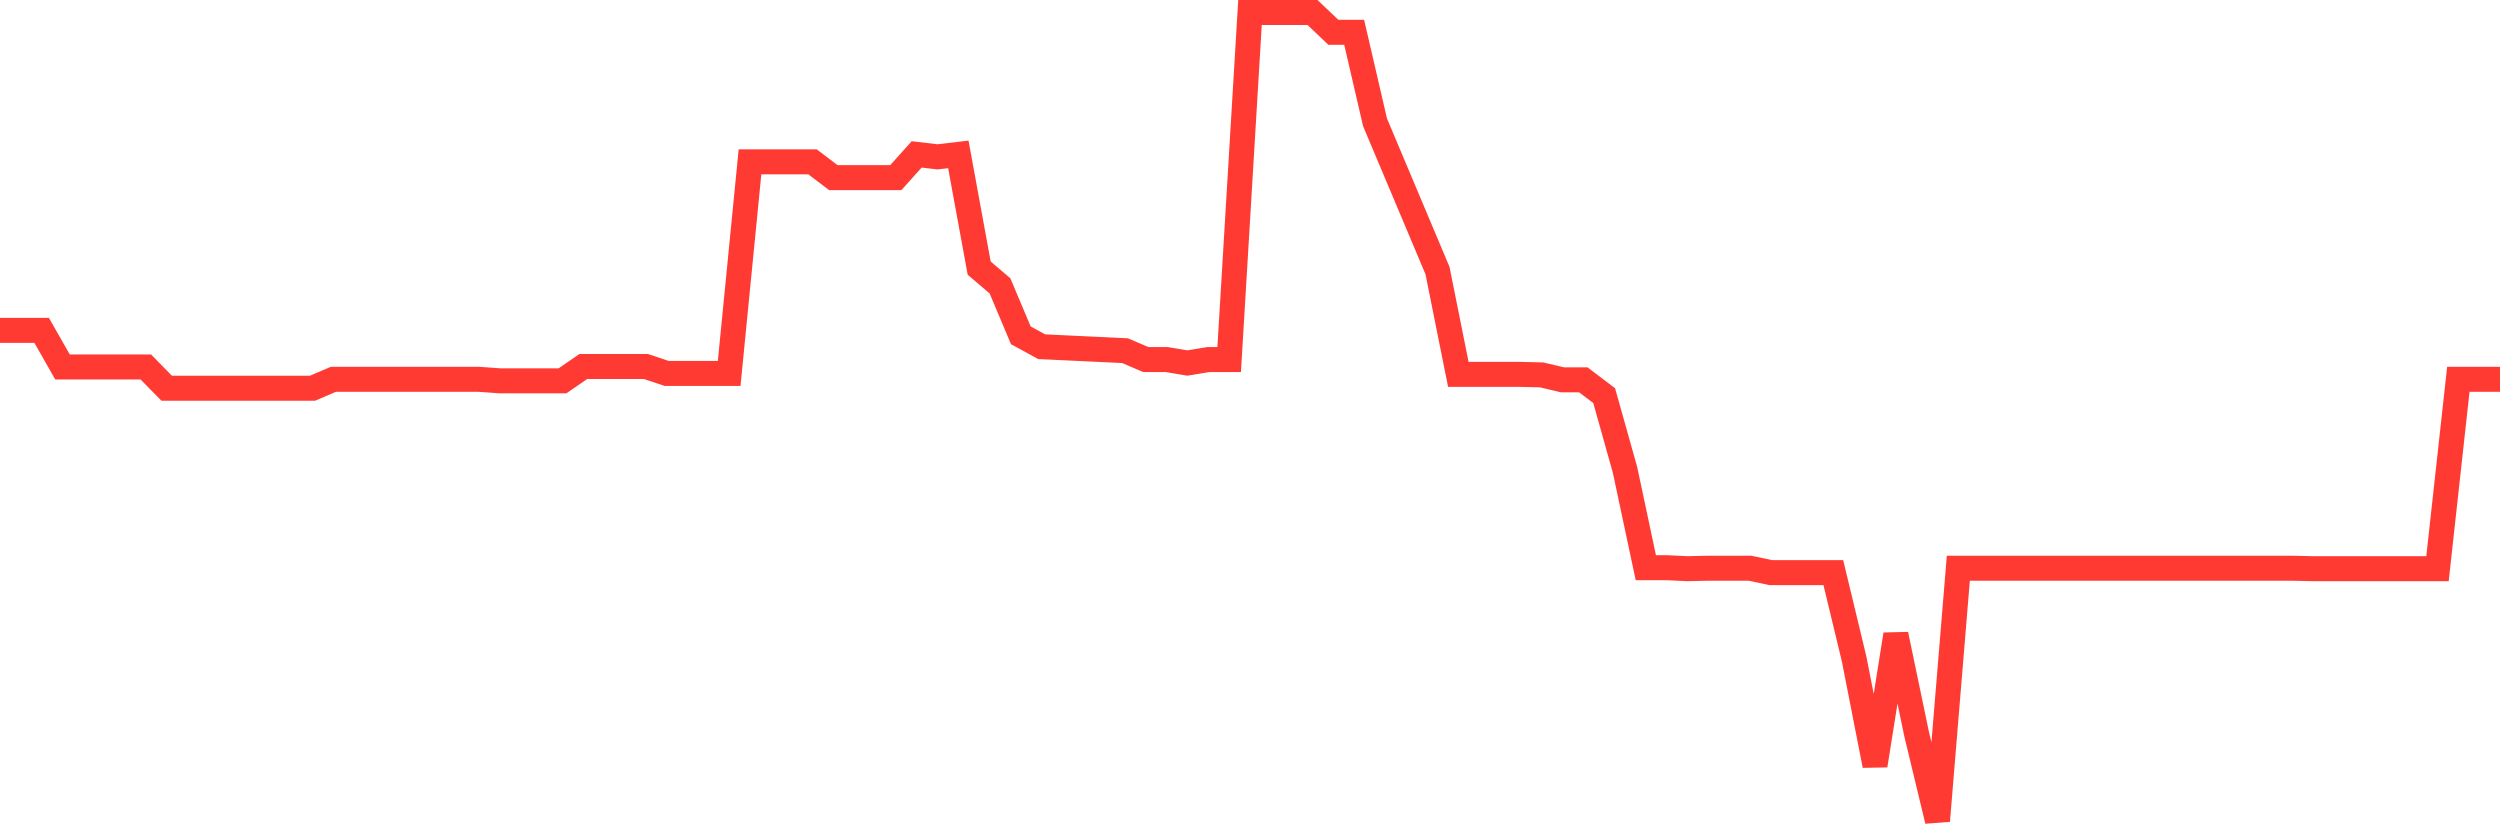 <svg
  xmlns="http://www.w3.org/2000/svg"
  xmlns:xlink="http://www.w3.org/1999/xlink"
  width="120"
  height="40"
  viewBox="0 0 120 40"
  preserveAspectRatio="none"
>
  <polyline
    points="0,15.859 1,15.859 2,15.859 3,17.615 4,17.615 5,17.615 6,17.615 7,17.615 8,18.635 9,18.635 10,18.635 11,18.635 12,18.635 13,18.635 14,18.635 15,18.635 16,18.208 17,18.208 18,18.208 19,18.208 20,18.208 21,18.208 22,18.208 23,18.208 24,18.28 25,18.28 26,18.28 27,18.28 28,17.591 29,17.591 30,17.591 31,17.591 32,17.924 33,17.924 34,17.924 35,17.924 36,7.767 37,7.767 38,7.767 39,7.767 40,8.526 41,8.526 42,8.526 43,8.526 44,7.411 45,7.529 46,7.411 47,12.869 48,13.723 49,16.096 50,16.642 51,16.69 52,16.737 53,16.784 54,16.832 55,17.259 56,17.259 57,17.425 58,17.259 59,17.259 60,0.6 61,0.6 62,0.6 63,0.6 64,1.549 65,1.549 66,5.868 67,8.241 68,10.614 69,12.988 70,17.971 71,17.971 72,17.971 73,17.971 74,17.995 75,18.232 76,18.232 77,18.991 78,22.551 79,27.25 80,27.25 81,27.297 82,27.274 83,27.274 84,27.274 85,27.487 86,27.487 87,27.487 88,27.487 89,31.64 90,36.742 91,30.453 92,35.247 93,39.4 94,27.274 95,27.274 96,27.274 97,27.274 98,27.274 99,27.274 100,27.274 101,27.274 102,27.274 103,27.274 104,27.274 105,27.274 106,27.274 107,27.274 108,27.274 109,27.274 110,27.274 111,27.297 112,27.297 113,27.297 114,27.297 115,27.297 116,27.297 117,27.297 118,18.208 119,18.208 120,18.208"
    fill="none"
    stroke="#ff3a33"
    stroke-width="1.2"
  >
  </polyline>
</svg>